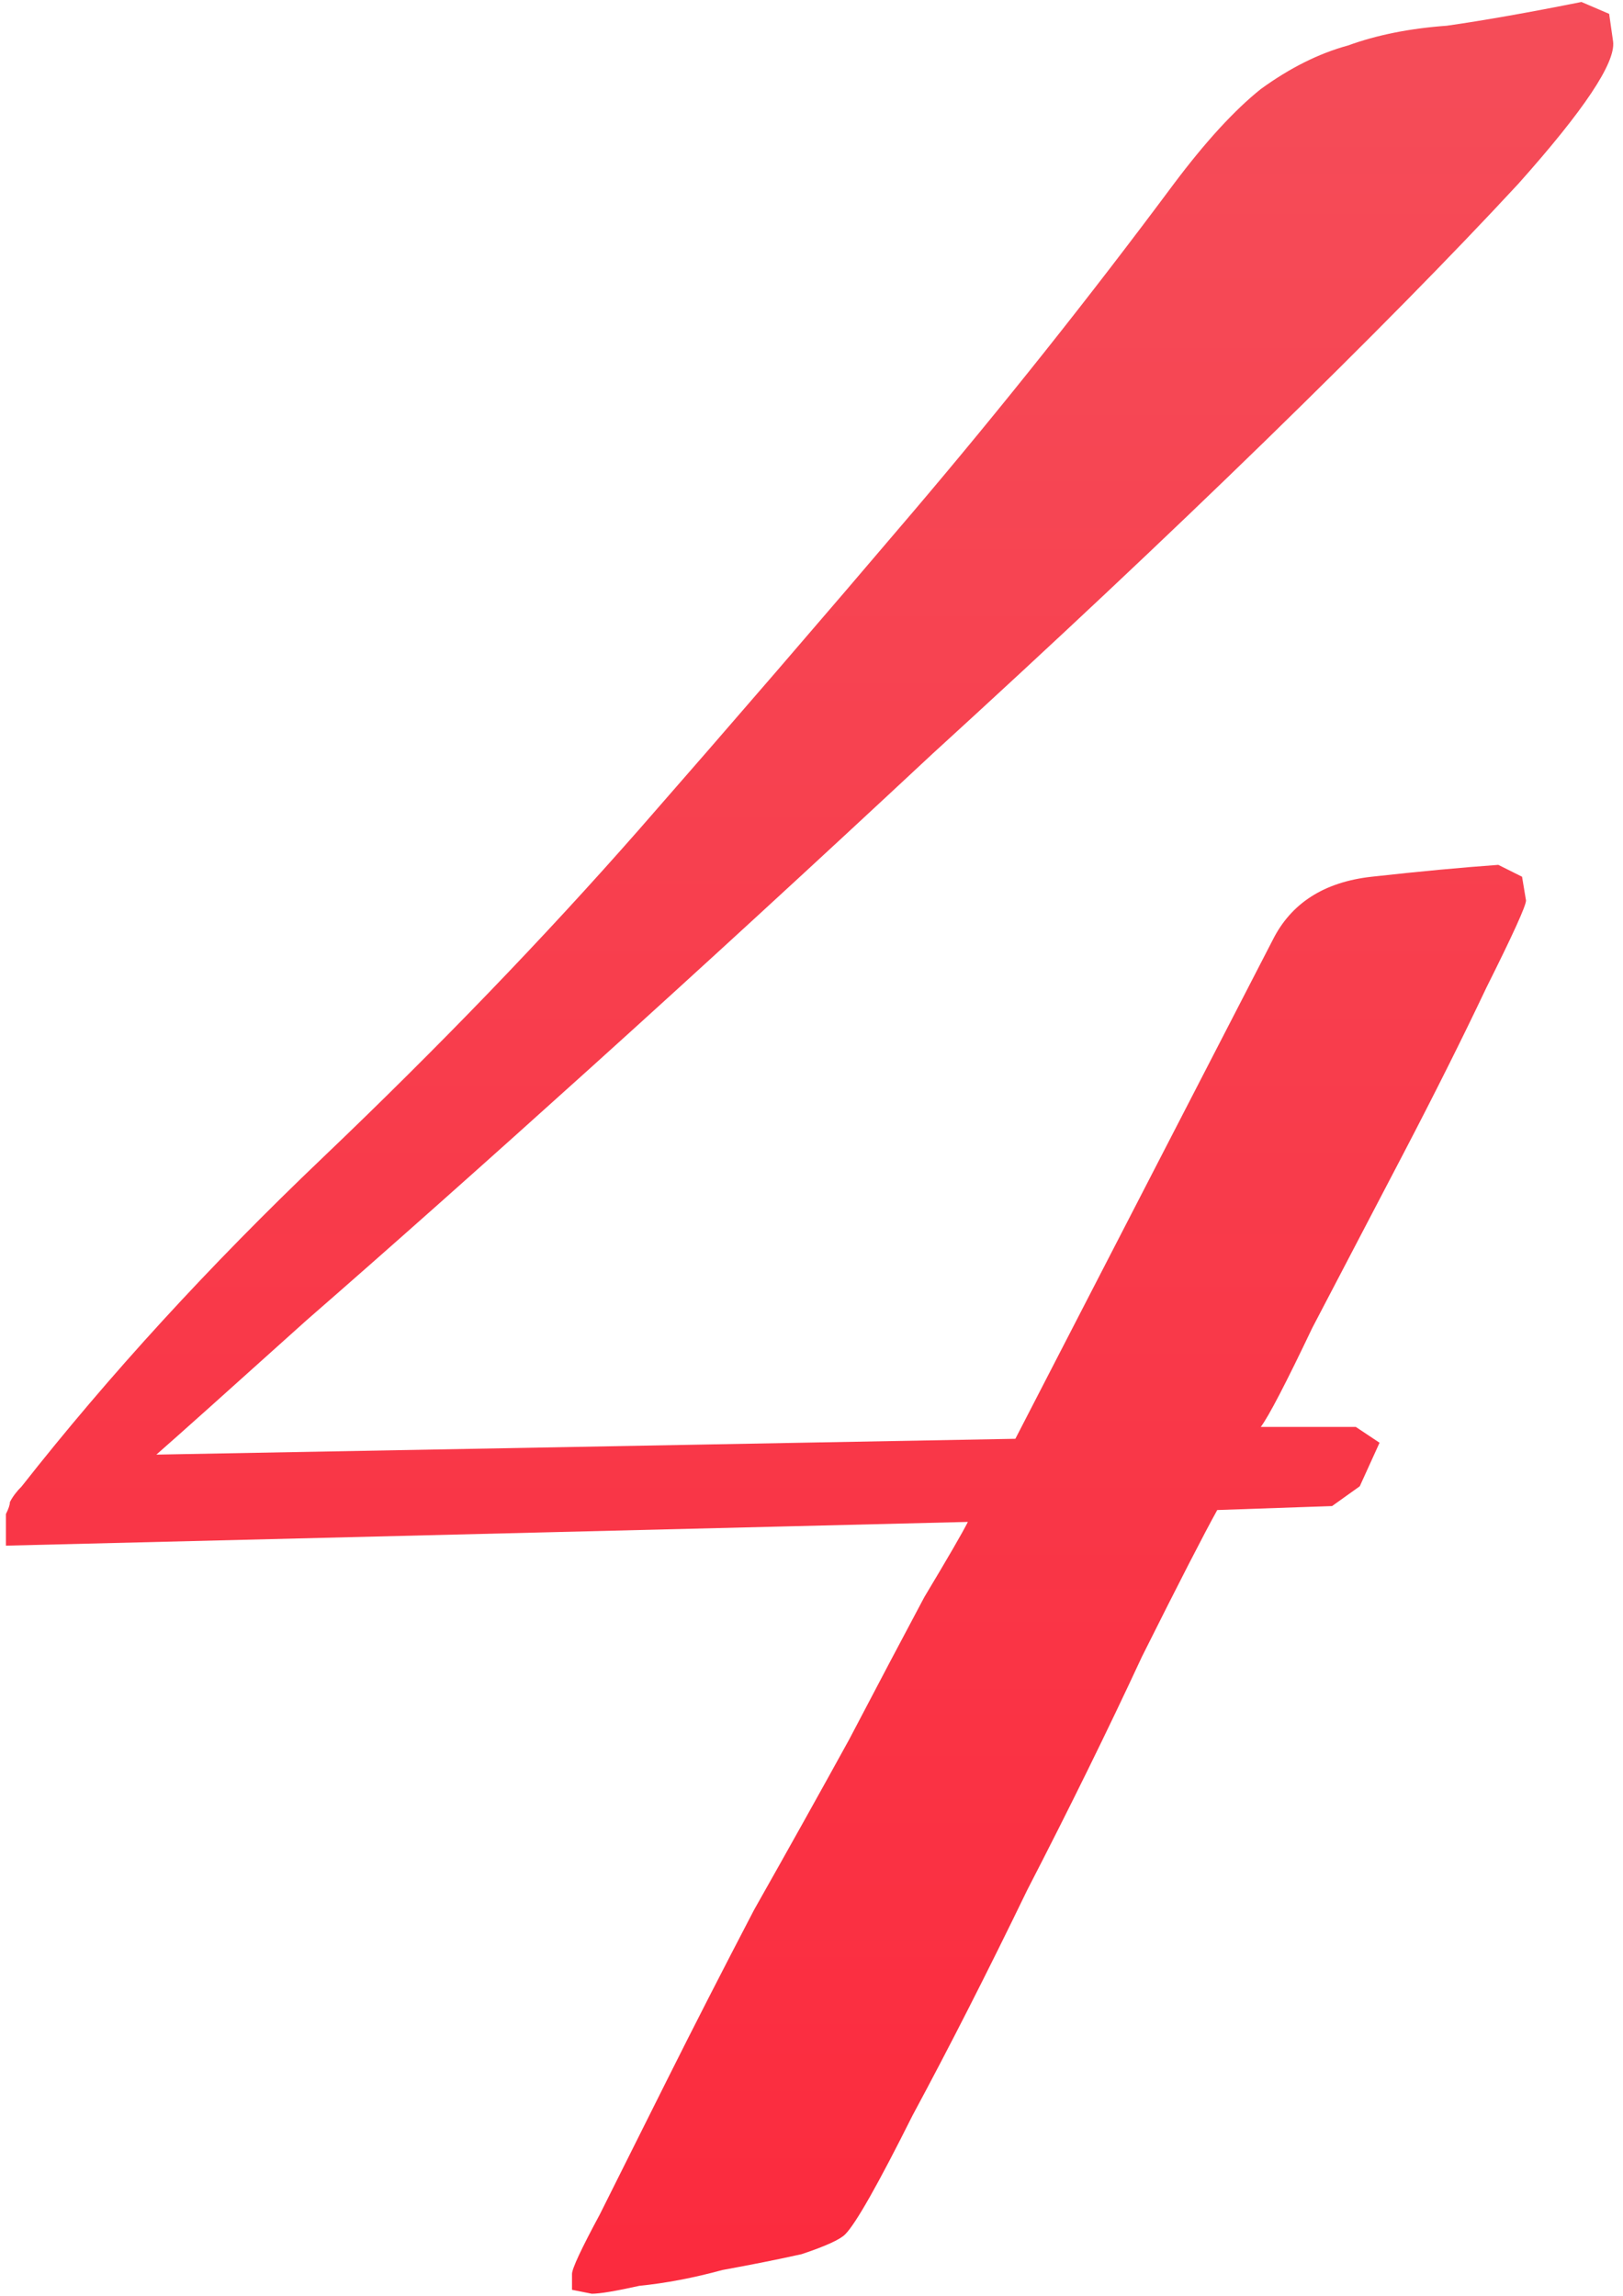 <?xml version="1.0" encoding="UTF-8"?> <svg xmlns="http://www.w3.org/2000/svg" width="164" height="232" viewBox="0 0 164 232" fill="none"> <path d="M163 4.2C163.267 6.333 160.067 11.133 153.4 18.6C146.733 25.8 138.2 34.467 127.8 44.6C117.667 54.467 106.467 65 94.2 76.2C82.2 87.4 70.733 97.933 59.8 107.8C48.867 117.667 39.267 126.2 31 133.4C23 140.6 17.933 145.133 15.8 147L102.6 145.4L128.6 95C130.467 91.267 133.8 89.133 138.6 88.6C143.4 88.067 147.667 87.667 151.4 87.4L153.8 88.6L154.2 91C154.2 91.533 152.867 94.467 150.2 99.8C147.8 104.867 145 110.467 141.8 116.6C138.6 122.733 135.533 128.6 132.6 134.2C129.933 139.8 128.2 143.133 127.4 144.2H137L139.4 145.8L137.4 150.2L134.6 152.2L123 152.6C121.667 155 119.133 159.933 115.4 167.4C111.933 174.867 108.067 182.733 103.8 191C99.8 199.267 95.933 206.867 92.2 213.8C88.733 220.733 86.467 224.733 85.4 225.8C84.867 226.333 83.4 227 81 227.8C78.6 228.333 75.933 228.867 73 229.4C70.067 230.2 67.267 230.733 64.6 231C62.2 231.533 60.6 231.8 59.8 231.8L57.8 231.4V229.8C57.8 229.267 58.733 227.267 60.6 223.8C62.467 220.067 64.733 215.533 67.4 210.2C70.067 204.867 73 199.133 76.2 193C79.667 186.867 82.867 181.133 85.8 175.8C88.733 170.2 91.267 165.4 93.4 161.4C95.8 157.4 97.267 154.867 97.8 153.8L0.6 156.2V153C0.867 152.467 1 152.067 1 151.8C1.267 151.267 1.667 150.733 2.2 150.2C11 139 21.133 127.933 32.6 117C44.333 105.8 55 94.733 64.6 83.8C73.933 73.133 83.133 62.467 92.2 51.8C101.267 41.133 110.067 30.067 118.6 18.6C121.8 14.333 124.733 11.133 127.4 9C130.333 6.867 133.267 5.4 136.2 4.6C139.133 3.533 142.467 2.867 146.2 2.6C149.933 2.067 154.467 1.267 159.8 0.2L162.6 1.4L163 4.2Z" fill="url(#paint0_linear)"></path> <defs> <linearGradient id="paint0_linear" x1="62" y1="-36" x2="62" y2="357" gradientUnits="userSpaceOnUse"> <stop stop-color="#F4525D"></stop> <stop offset="1" stop-color="#FF182F"></stop> </linearGradient> </defs> </svg> 